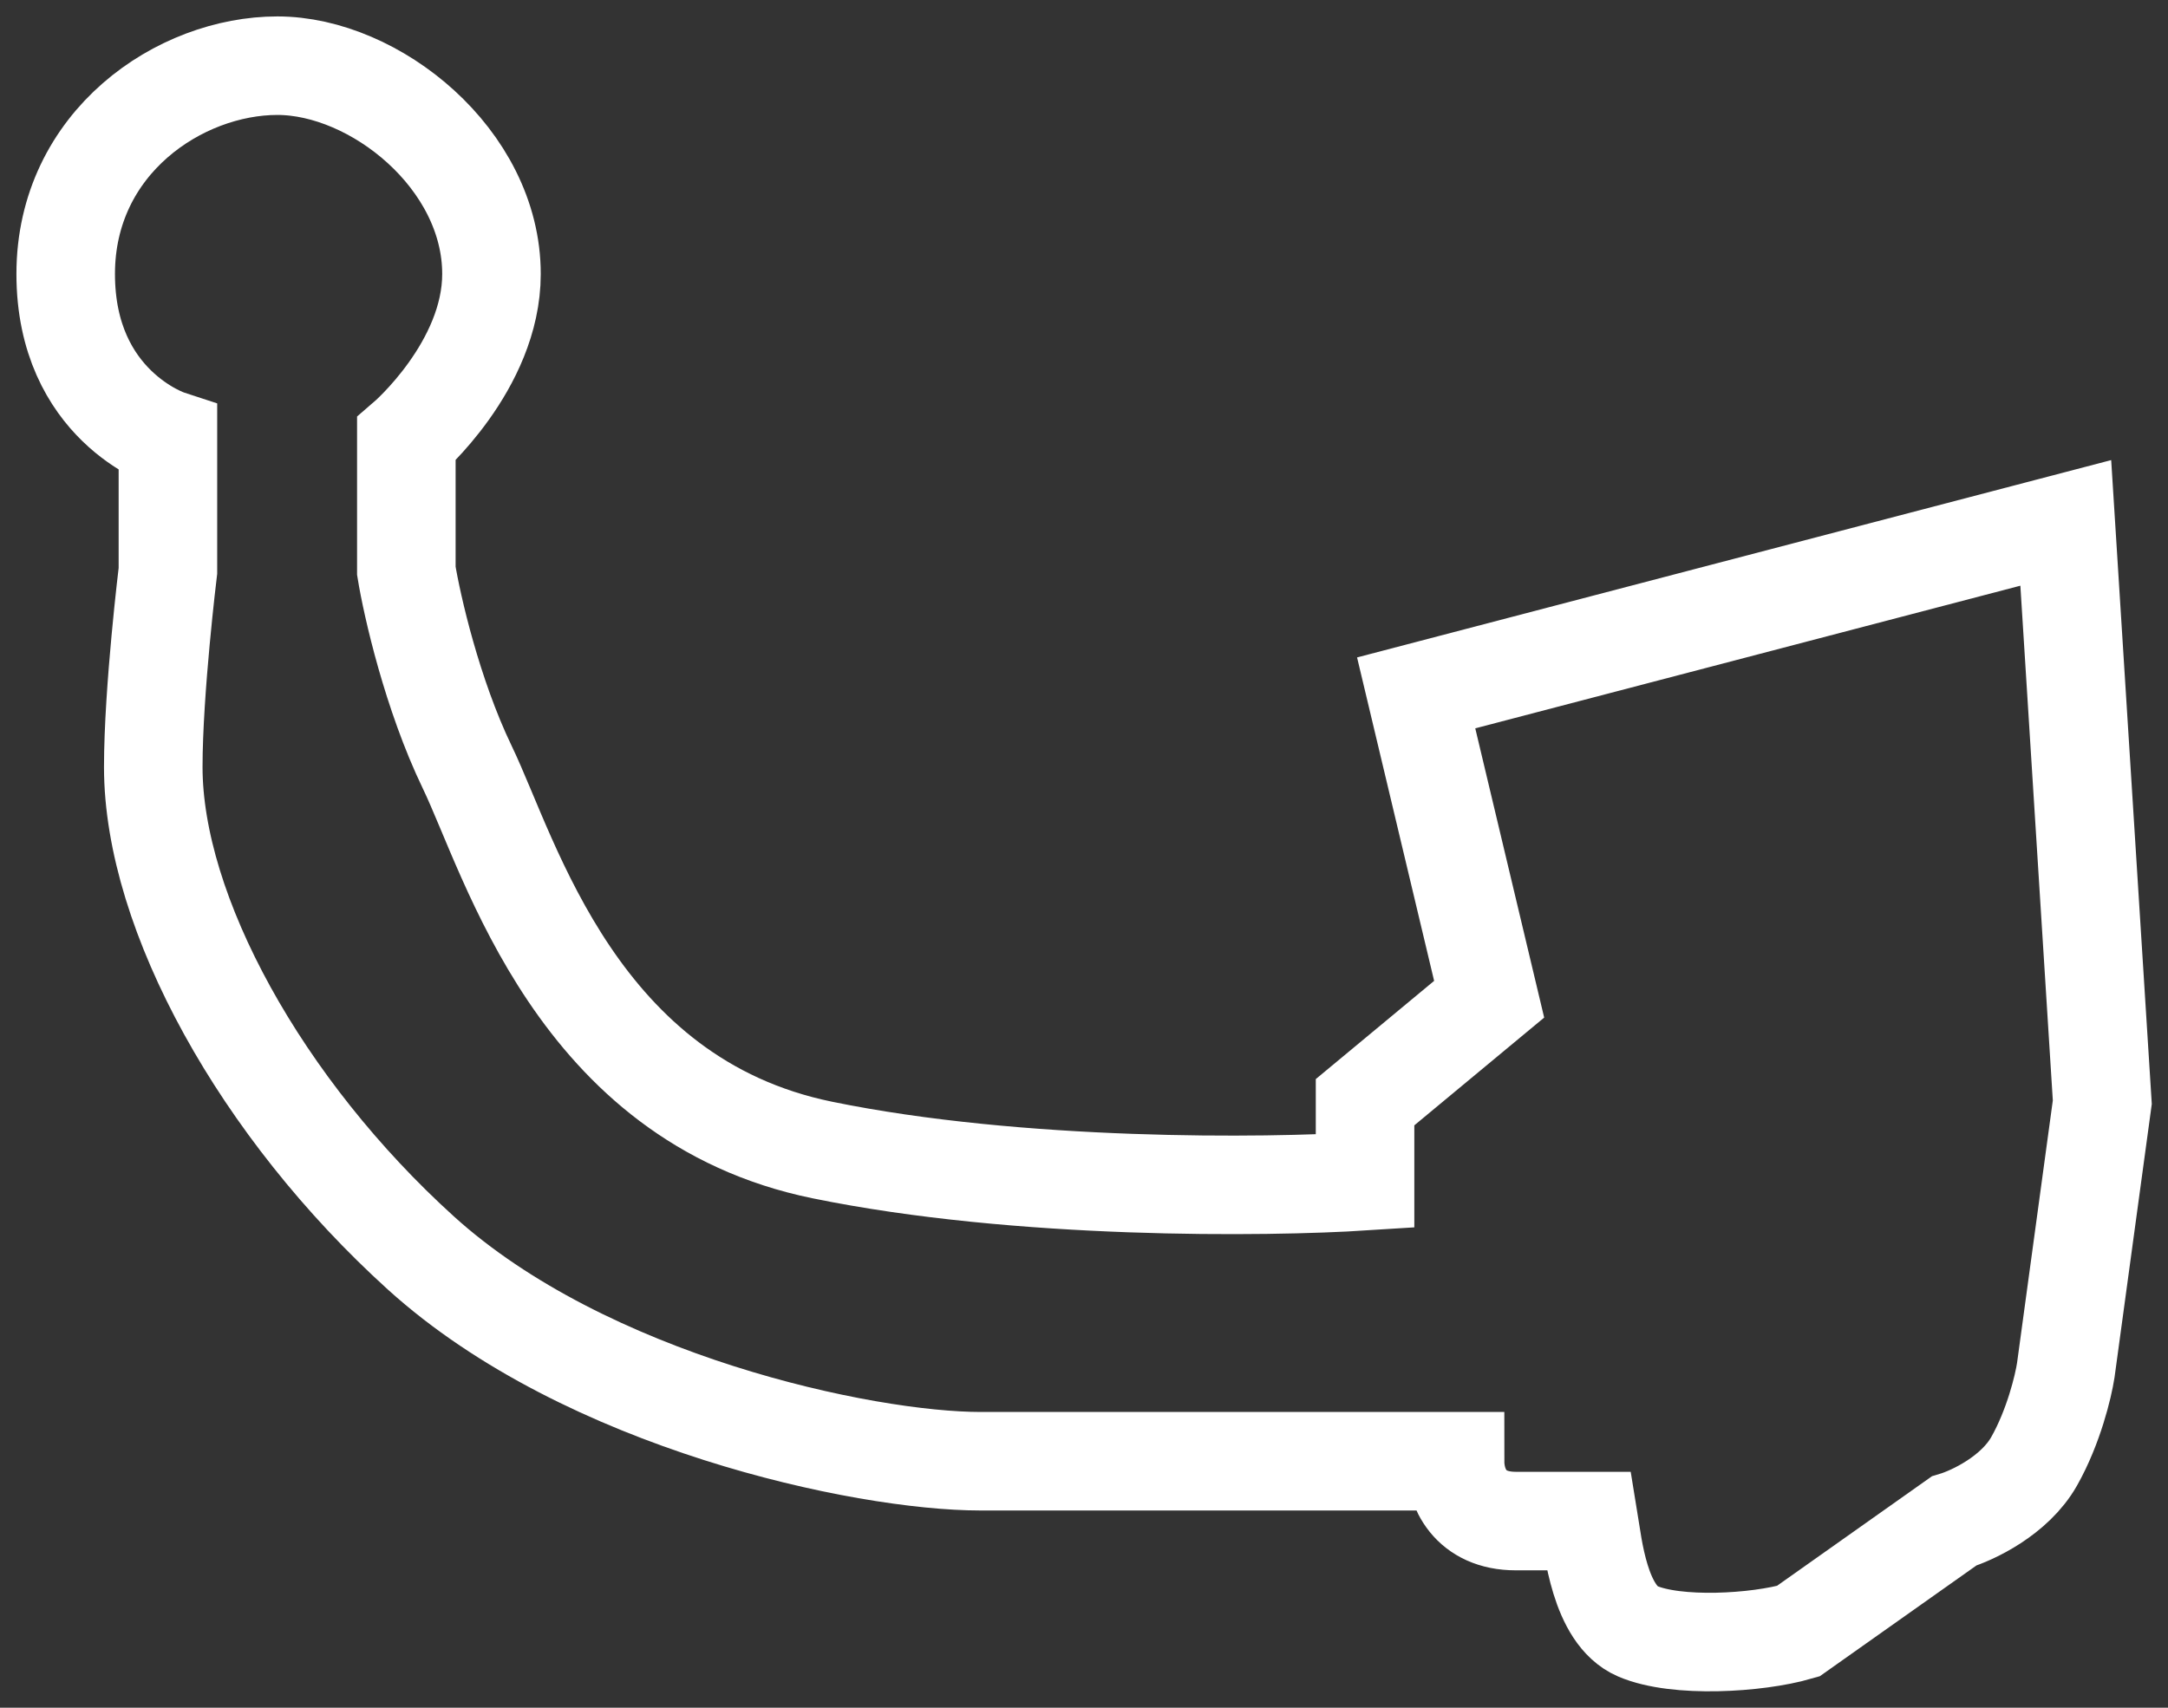 <svg width="33" height="26" viewBox="0 0 33 26" fill="none" xmlns="http://www.w3.org/2000/svg">
<rect x="0" y="0" width="33" height="26" fill="#333333" stroke="none"/>
<path d="M4.222 1C2.741 1 1 2.166 1 4.171C1 6.175 2.556 6.685 2.556 6.685V8.69C2.556 8.69 2.333 10.511 2.333 11.678C2.333 13.901 3.98 16.878 6.407 19.077C8.915 21.348 13.148 22.247 14.926 22.247H22.148C22.148 22.648 22.37 23.158 23.074 23.158H24.185C24.247 23.535 24.35 24.587 24.926 24.835C25.518 25.09 26.741 25.017 27.37 24.835L29.741 23.158C30.025 23.073 30.667 22.772 30.963 22.247C31.259 21.723 31.407 21.105 31.444 20.862L32 16.781L31.444 7.961L21.556 10.549L22.667 15.213L20.778 16.781V17.983C19.272 18.08 15.511 18.122 12.518 17.509C8.778 16.744 7.778 13.063 7.111 11.678C6.578 10.57 6.272 9.224 6.185 8.69V6.685C6.185 6.685 7.481 5.57 7.481 4.171C7.481 2.421 5.704 1 4.222 1Z" stroke="white" stroke-width="1.5"/>
</svg>
